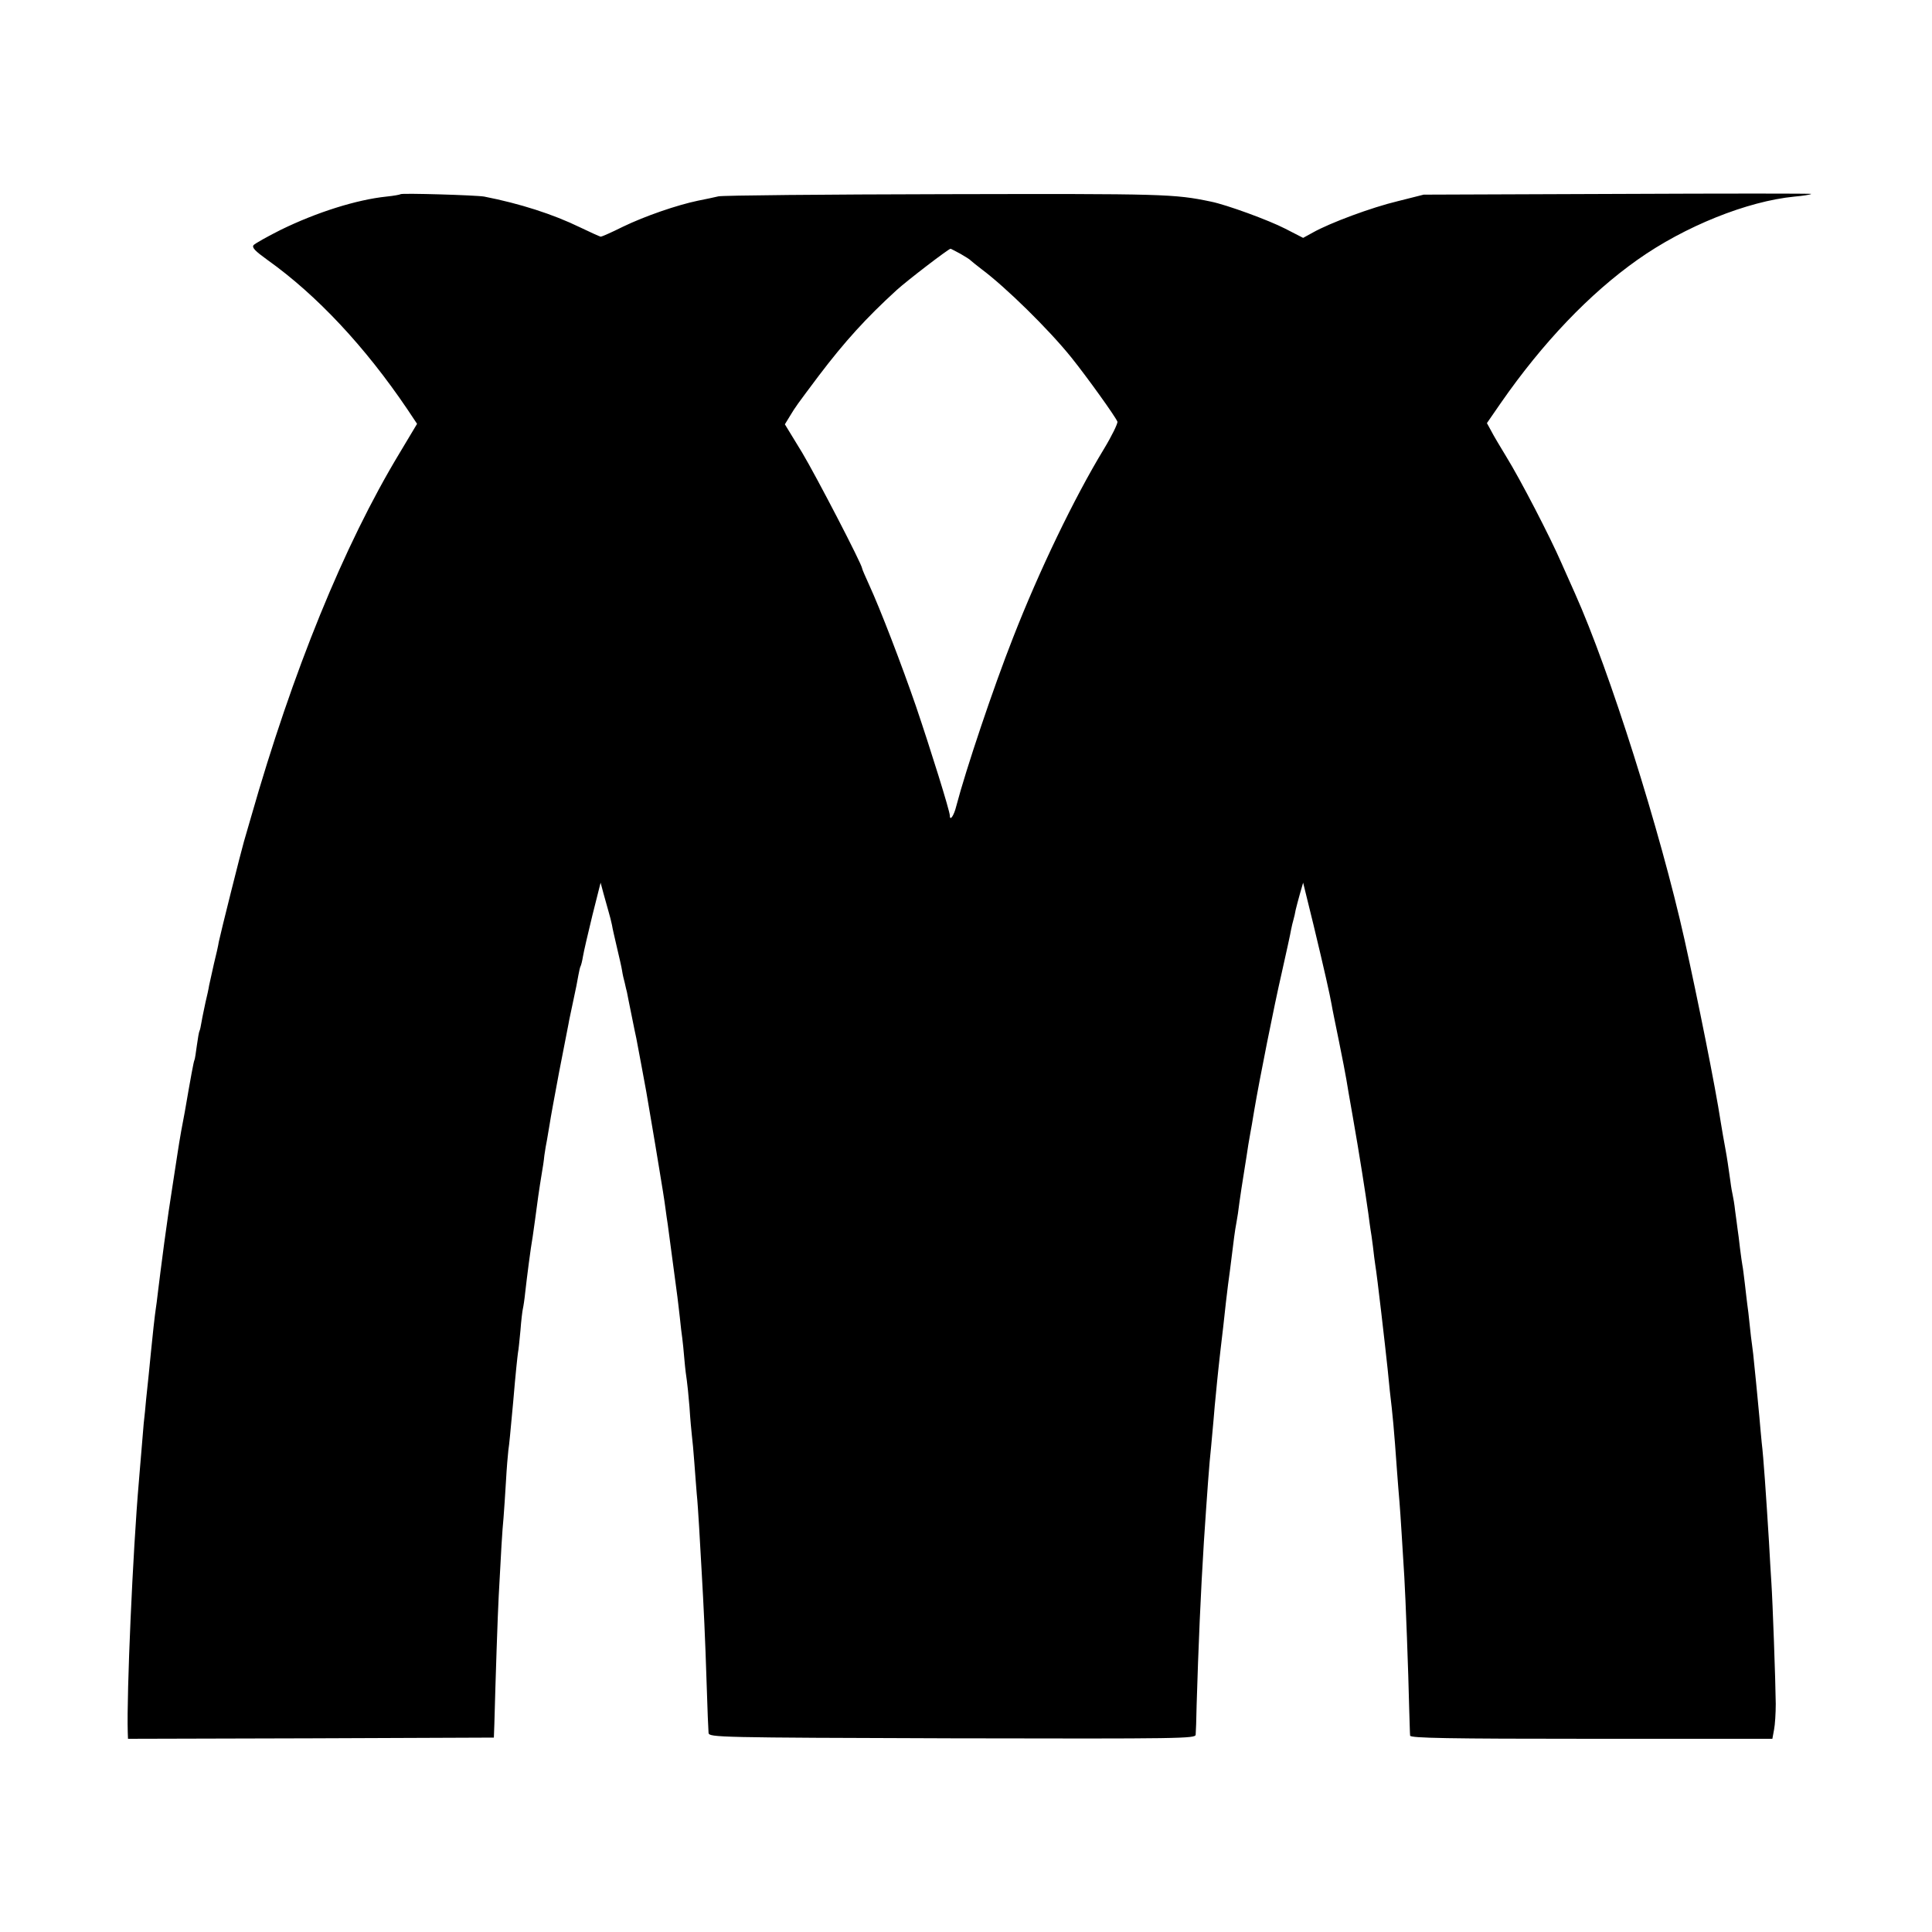 <?xml version="1.0" standalone="no"?>
<!DOCTYPE svg PUBLIC "-//W3C//DTD SVG 20010904//EN"
 "http://www.w3.org/TR/2001/REC-SVG-20010904/DTD/svg10.dtd">
<svg version="1.0" xmlns="http://www.w3.org/2000/svg"
 width="800pt" height="800pt" viewBox="0 0 800 800"
 preserveAspectRatio="xMidYMid meet">
<g transform="translate(0,800) scale(0.1,-0.1)"
fill="#000000" stroke="none">
<path d="M1659 7196 c-2 -2 -29 -7 -59 -10 -124 -13 -289 -65 -438 -138 -56
-28 -107 -57 -112 -63 -8 -10 7 -25 57 -61 205 -146 405 -360 580 -619 l40
-60 -73 -122 c-230 -381 -442 -902 -615 -1508 -11 -38 -24 -83 -29 -100 -11
-37 -97 -380 -104 -415 -2 -14 -11 -54 -20 -90 -8 -36 -17 -76 -20 -90 -2 -14
-9 -45 -15 -70 -5 -25 -13 -60 -16 -79 -3 -19 -7 -37 -9 -40 -2 -3 -7 -31 -11
-61 -4 -30 -8 -57 -10 -60 -3 -5 -14 -64 -40 -215 -3 -16 -10 -52 -15 -80 -5
-27 -11 -66 -14 -85 -3 -19 -12 -78 -20 -130 -16 -105 -20 -128 -36 -247 -15
-113 -18 -139 -26 -203 -3 -30 -8 -62 -9 -70 -3 -17 -15 -125 -20 -179 -2 -20
-6 -61 -9 -91 -3 -30 -8 -77 -11 -105 -2 -27 -7 -72 -10 -100 -2 -27 -7 -81
-10 -120 -3 -38 -8 -92 -10 -120 -25 -287 -51 -880 -46 -1038 l1 -27 758 2
757 3 2 55 c5 191 14 458 18 530 9 174 15 277 20 325 2 28 7 95 10 150 3 55 8
114 10 130 4 26 7 60 20 200 10 120 18 192 20 205 2 8 6 49 10 90 3 41 8 82
10 90 2 8 7 40 10 70 6 54 22 181 31 231 2 14 6 43 9 64 9 70 18 134 29 200 3
17 8 48 10 70 3 22 8 51 11 65 2 13 7 42 11 65 3 22 21 119 39 215 19 96 36
186 39 200 2 14 12 58 20 97 9 40 18 87 21 105 3 17 7 34 9 37 2 3 7 22 10 41
3 19 21 96 39 170 l34 135 12 -45 c7 -25 16 -58 21 -75 5 -16 11 -41 14 -55 2
-14 12 -56 21 -95 9 -38 19 -81 21 -95 2 -14 7 -36 11 -50 3 -14 7 -31 9 -38
1 -7 10 -50 19 -95 9 -45 18 -89 20 -97 5 -28 37 -195 41 -220 8 -46 23 -135
28 -165 3 -16 14 -84 25 -150 11 -66 23 -140 26 -165 3 -25 8 -56 10 -70 2
-14 11 -81 20 -150 9 -69 18 -136 20 -150 2 -14 6 -52 10 -85 3 -33 8 -71 10
-85 2 -14 6 -54 9 -90 3 -36 8 -75 10 -86 2 -12 7 -62 11 -110 3 -49 8 -102
10 -119 2 -16 7 -66 10 -110 3 -44 8 -102 10 -130 3 -27 7 -90 10 -140 3 -49
7 -128 10 -175 9 -156 15 -282 21 -471 3 -103 7 -195 8 -205 3 -18 36 -19
1009 -22 954 -2 1007 -1 1008 15 1 10 3 65 4 123 7 236 17 469 30 675 14 209
22 323 30 395 2 25 7 74 10 110 3 36 7 85 10 110 2 25 7 70 10 100 3 30 8 71
10 90 2 19 7 58 10 85 9 82 15 138 20 175 5 36 9 66 20 155 3 28 8 61 10 75 3
14 7 43 11 65 6 49 23 161 29 195 2 14 9 54 14 90 6 36 13 74 15 85 2 11 6 38
10 60 21 124 82 431 113 565 19 85 37 166 39 180 3 14 7 33 10 42 3 10 7 28 9
40 3 13 11 43 18 68 l13 45 43 -175 c45 -187 68 -290 75 -330 2 -14 16 -81 30
-150 14 -69 28 -141 31 -160 3 -19 14 -84 25 -145 30 -170 54 -326 66 -410 3
-27 8 -57 9 -66 2 -9 6 -40 10 -70 3 -30 8 -65 10 -79 7 -39 41 -335 51 -430
3 -30 7 -71 9 -90 12 -101 17 -152 30 -335 3 -44 8 -100 10 -125 4 -47 13
-197 20 -310 5 -81 17 -399 20 -540 2 -58 3 -111 4 -117 1 -10 158 -13 751
-13 l749 0 7 38 c4 20 7 69 7 107 -1 96 -13 427 -18 500 -2 33 -7 110 -10 170
-12 194 -23 354 -30 410 -2 22 -7 72 -10 110 -4 39 -8 86 -10 105 -2 19 -6 64
-10 100 -3 36 -8 76 -10 90 -2 14 -7 52 -10 85 -3 33 -8 71 -10 85 -2 14 -6
52 -10 85 -4 32 -8 67 -10 75 -2 9 -6 41 -10 71 -3 30 -8 65 -10 79 -2 14 -6
48 -10 75 -3 28 -8 57 -10 65 -2 8 -7 35 -10 60 -8 57 -14 98 -20 130 -6 32
-16 89 -20 115 -22 144 -94 503 -150 755 -100 448 -310 1113 -453 1432 -11 24
-36 81 -57 128 -46 106 -169 344 -229 441 -25 41 -53 88 -62 106 l-17 31 58
84 c173 249 367 452 565 592 196 139 455 243 651 262 35 3 66 8 69 11 2 2
-358 2 -800 0 l-805 -3 -107 -27 c-109 -26 -281 -90 -352 -130 l-40 -22 -74
38 c-70 36 -243 99 -307 112 -153 32 -192 33 -1100 31 -500 -1 -923 -5 -940
-9 -16 -4 -55 -12 -85 -18 -86 -18 -218 -63 -311 -108 -46 -23 -87 -41 -91
-41 -4 0 -43 18 -87 39 -111 54 -248 98 -396 127 -34 6 -340 15 -346 10z
m2318 -247 c21 -12 40 -24 43 -28 3 -3 23 -19 45 -36 99 -74 276 -247 371
-365 65 -81 182 -244 191 -266 2 -7 -23 -59 -57 -115 -122 -201 -267 -502
-375 -779 -82 -208 -196 -548 -235 -697 -10 -41 -27 -65 -27 -40 0 19 -80 275
-140 452 -60 174 -148 403 -194 503 -16 35 -29 65 -29 68 0 16 -189 380 -248
479 l-72 118 22 36 c23 38 26 42 119 166 107 141 195 238 322 354 44 40 215
171 223 171 2 0 20 -10 41 -21z"/>
</g>
</svg>
